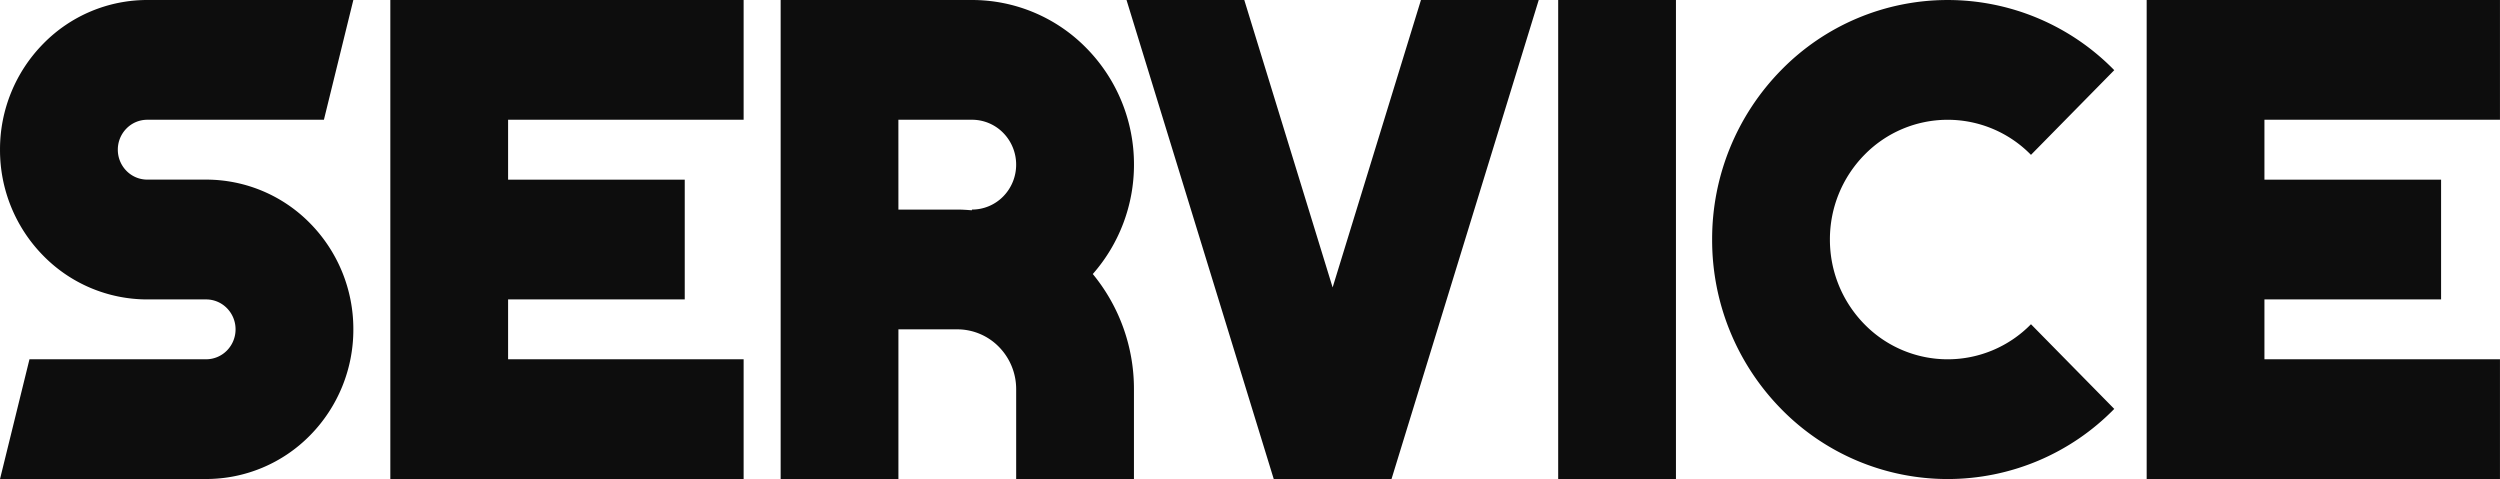 <svg xmlns="http://www.w3.org/2000/svg" width="250.497" height="48" viewBox="0 0 250.497 48">
  <g id="h2_service" transform="translate(0 0)">
    <path id="path" d="M-91.552-1546.457v-48h35.4v12h-23.6v6h17.7v12h-17.7v6h23.6v12Zm-58.966,0v-48h11.8v48Zm-28.5,0-14.752-48h11.8l8.851,28.8,8.851-28.8h11.8l-14.751,48Zm-88.518,0v-48h35.4v12h-23.6v6h17.7v12h-17.7v6h23.6v12Zm139.357-7.028a24.13,24.13,0,0,1-6.913-16.971,24.128,24.128,0,0,1,6.913-16.97,23.332,23.332,0,0,1,16.688-7.03,23.337,23.337,0,0,1,16.691,7.03l-8.345,8.485a11.666,11.666,0,0,0-8.346-3.514,11.658,11.658,0,0,0-8.342,3.514,12.063,12.063,0,0,0-3.458,8.485,12.069,12.069,0,0,0,3.458,8.486,11.658,11.658,0,0,0,8.342,3.514,11.667,11.667,0,0,0,8.346-3.514l8.345,8.485a23.341,23.341,0,0,1-16.691,7.027A23.336,23.336,0,0,1-128.181-1553.486Zm-76.648,7.027v-9a6.032,6.032,0,0,0-1.728-4.242,5.834,5.834,0,0,0-4.171-1.757h-5.9v15h-11.8v-48h19.175a16.041,16.041,0,0,1,11.473,4.832,16.59,16.59,0,0,1,4.755,11.669A16.573,16.573,0,0,1-197.15-1567a18.1,18.1,0,0,1,4.124,11.537v9Zm-11.8-27h5.9c.49,0,.974.034,1.454.074l.019-.074a4.381,4.381,0,0,0,3.131-1.318,4.531,4.531,0,0,0,1.294-3.182,4.529,4.529,0,0,0-1.294-3.183,4.376,4.376,0,0,0-3.131-1.317h-7.375Zm-90.018,27,2.952-12h17.7a2.924,2.924,0,0,0,2.086-.878,3.019,3.019,0,0,0,.864-2.121,3.014,3.014,0,0,0-.864-2.12,2.914,2.914,0,0,0-2.086-.878h-5.9a14.586,14.586,0,0,1-10.43-4.395,15.074,15.074,0,0,1-4.322-10.606,15.07,15.07,0,0,1,4.322-10.606,14.574,14.574,0,0,1,10.43-4.395h20.651l-2.949,12h-17.7a2.912,2.912,0,0,0-2.085.878,3.008,3.008,0,0,0-.864,2.12,3.011,3.011,0,0,0,.864,2.121,2.912,2.912,0,0,0,2.085.878h5.9a14.581,14.581,0,0,1,10.431,4.394,15.084,15.084,0,0,1,4.319,10.607,15.084,15.084,0,0,1-4.319,10.606,14.587,14.587,0,0,1-10.431,4.392Z" transform="translate(306.646 1594.457)" fill="#0d0d0d"/>
  </g>
</svg>
